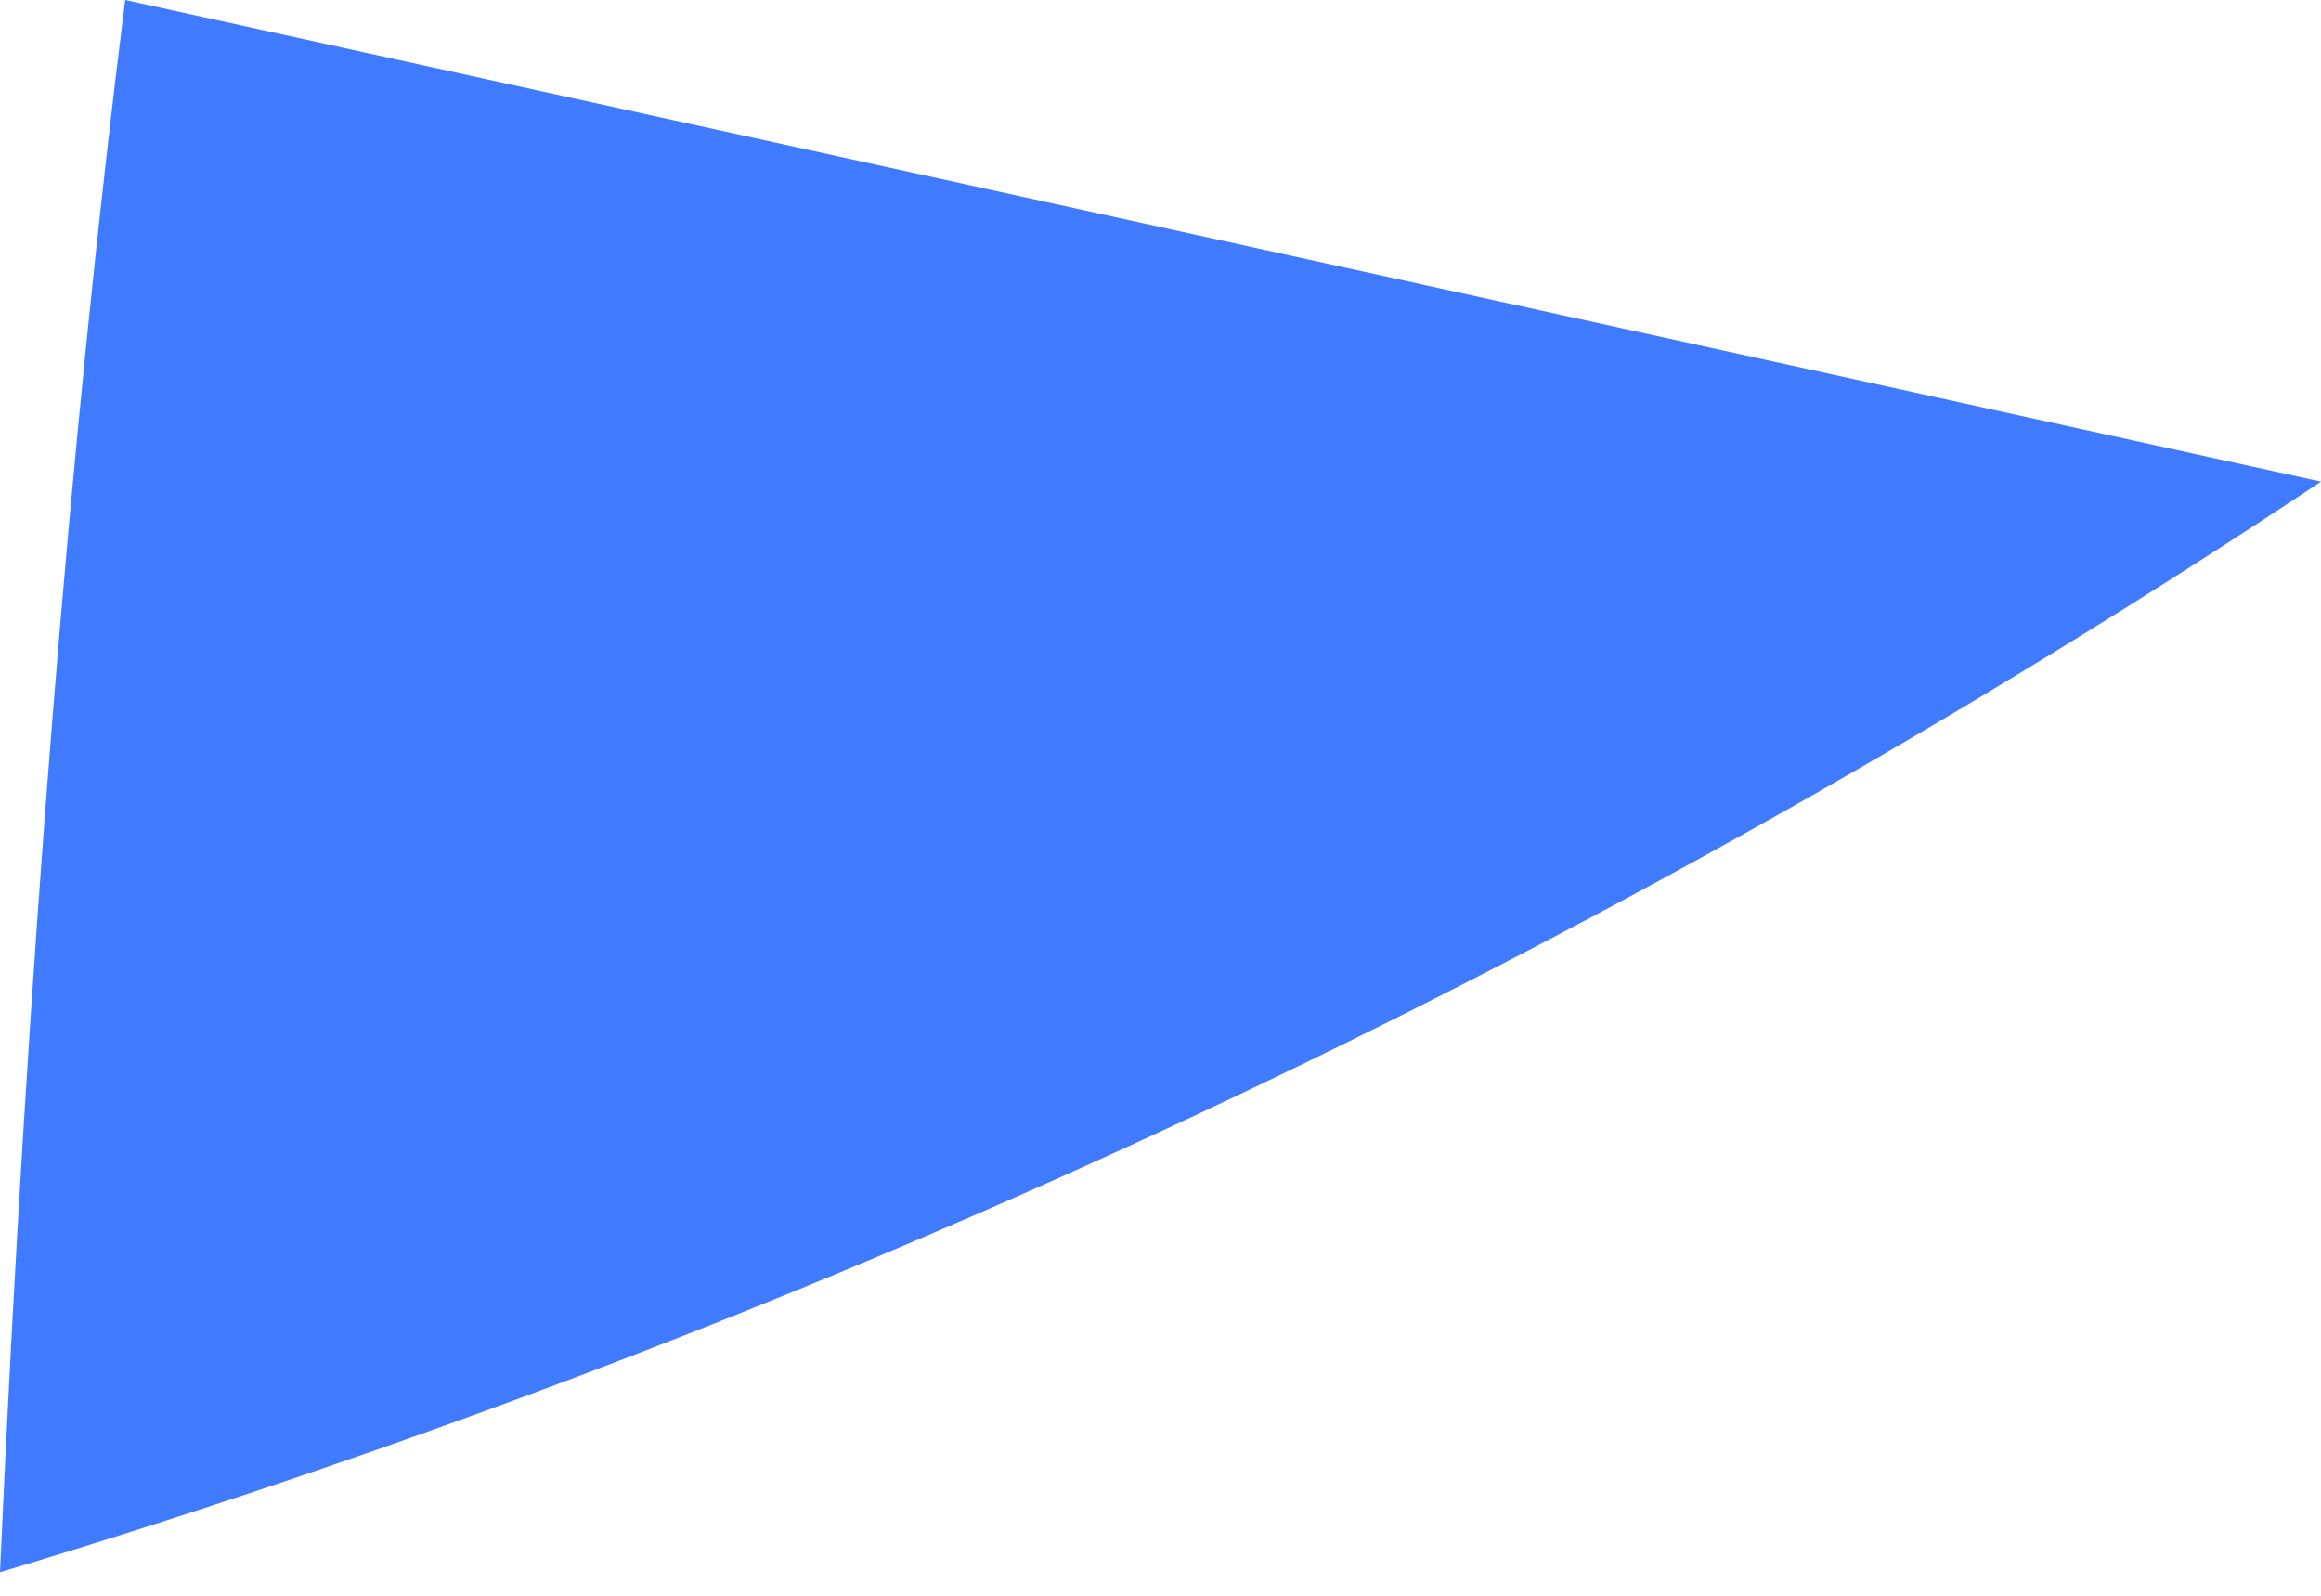 <?xml version="1.0" encoding="UTF-8"?> <svg xmlns="http://www.w3.org/2000/svg" width="64" height="44" viewBox="0 0 64 44" fill="none"> <path d="M3.452 0C1.931 12.11 0.761 26.443 0 43.35C22.7 36.537 44.266 26.404 64.001 13.28L3.452 0Z" fill="#407BFF"></path> </svg> 